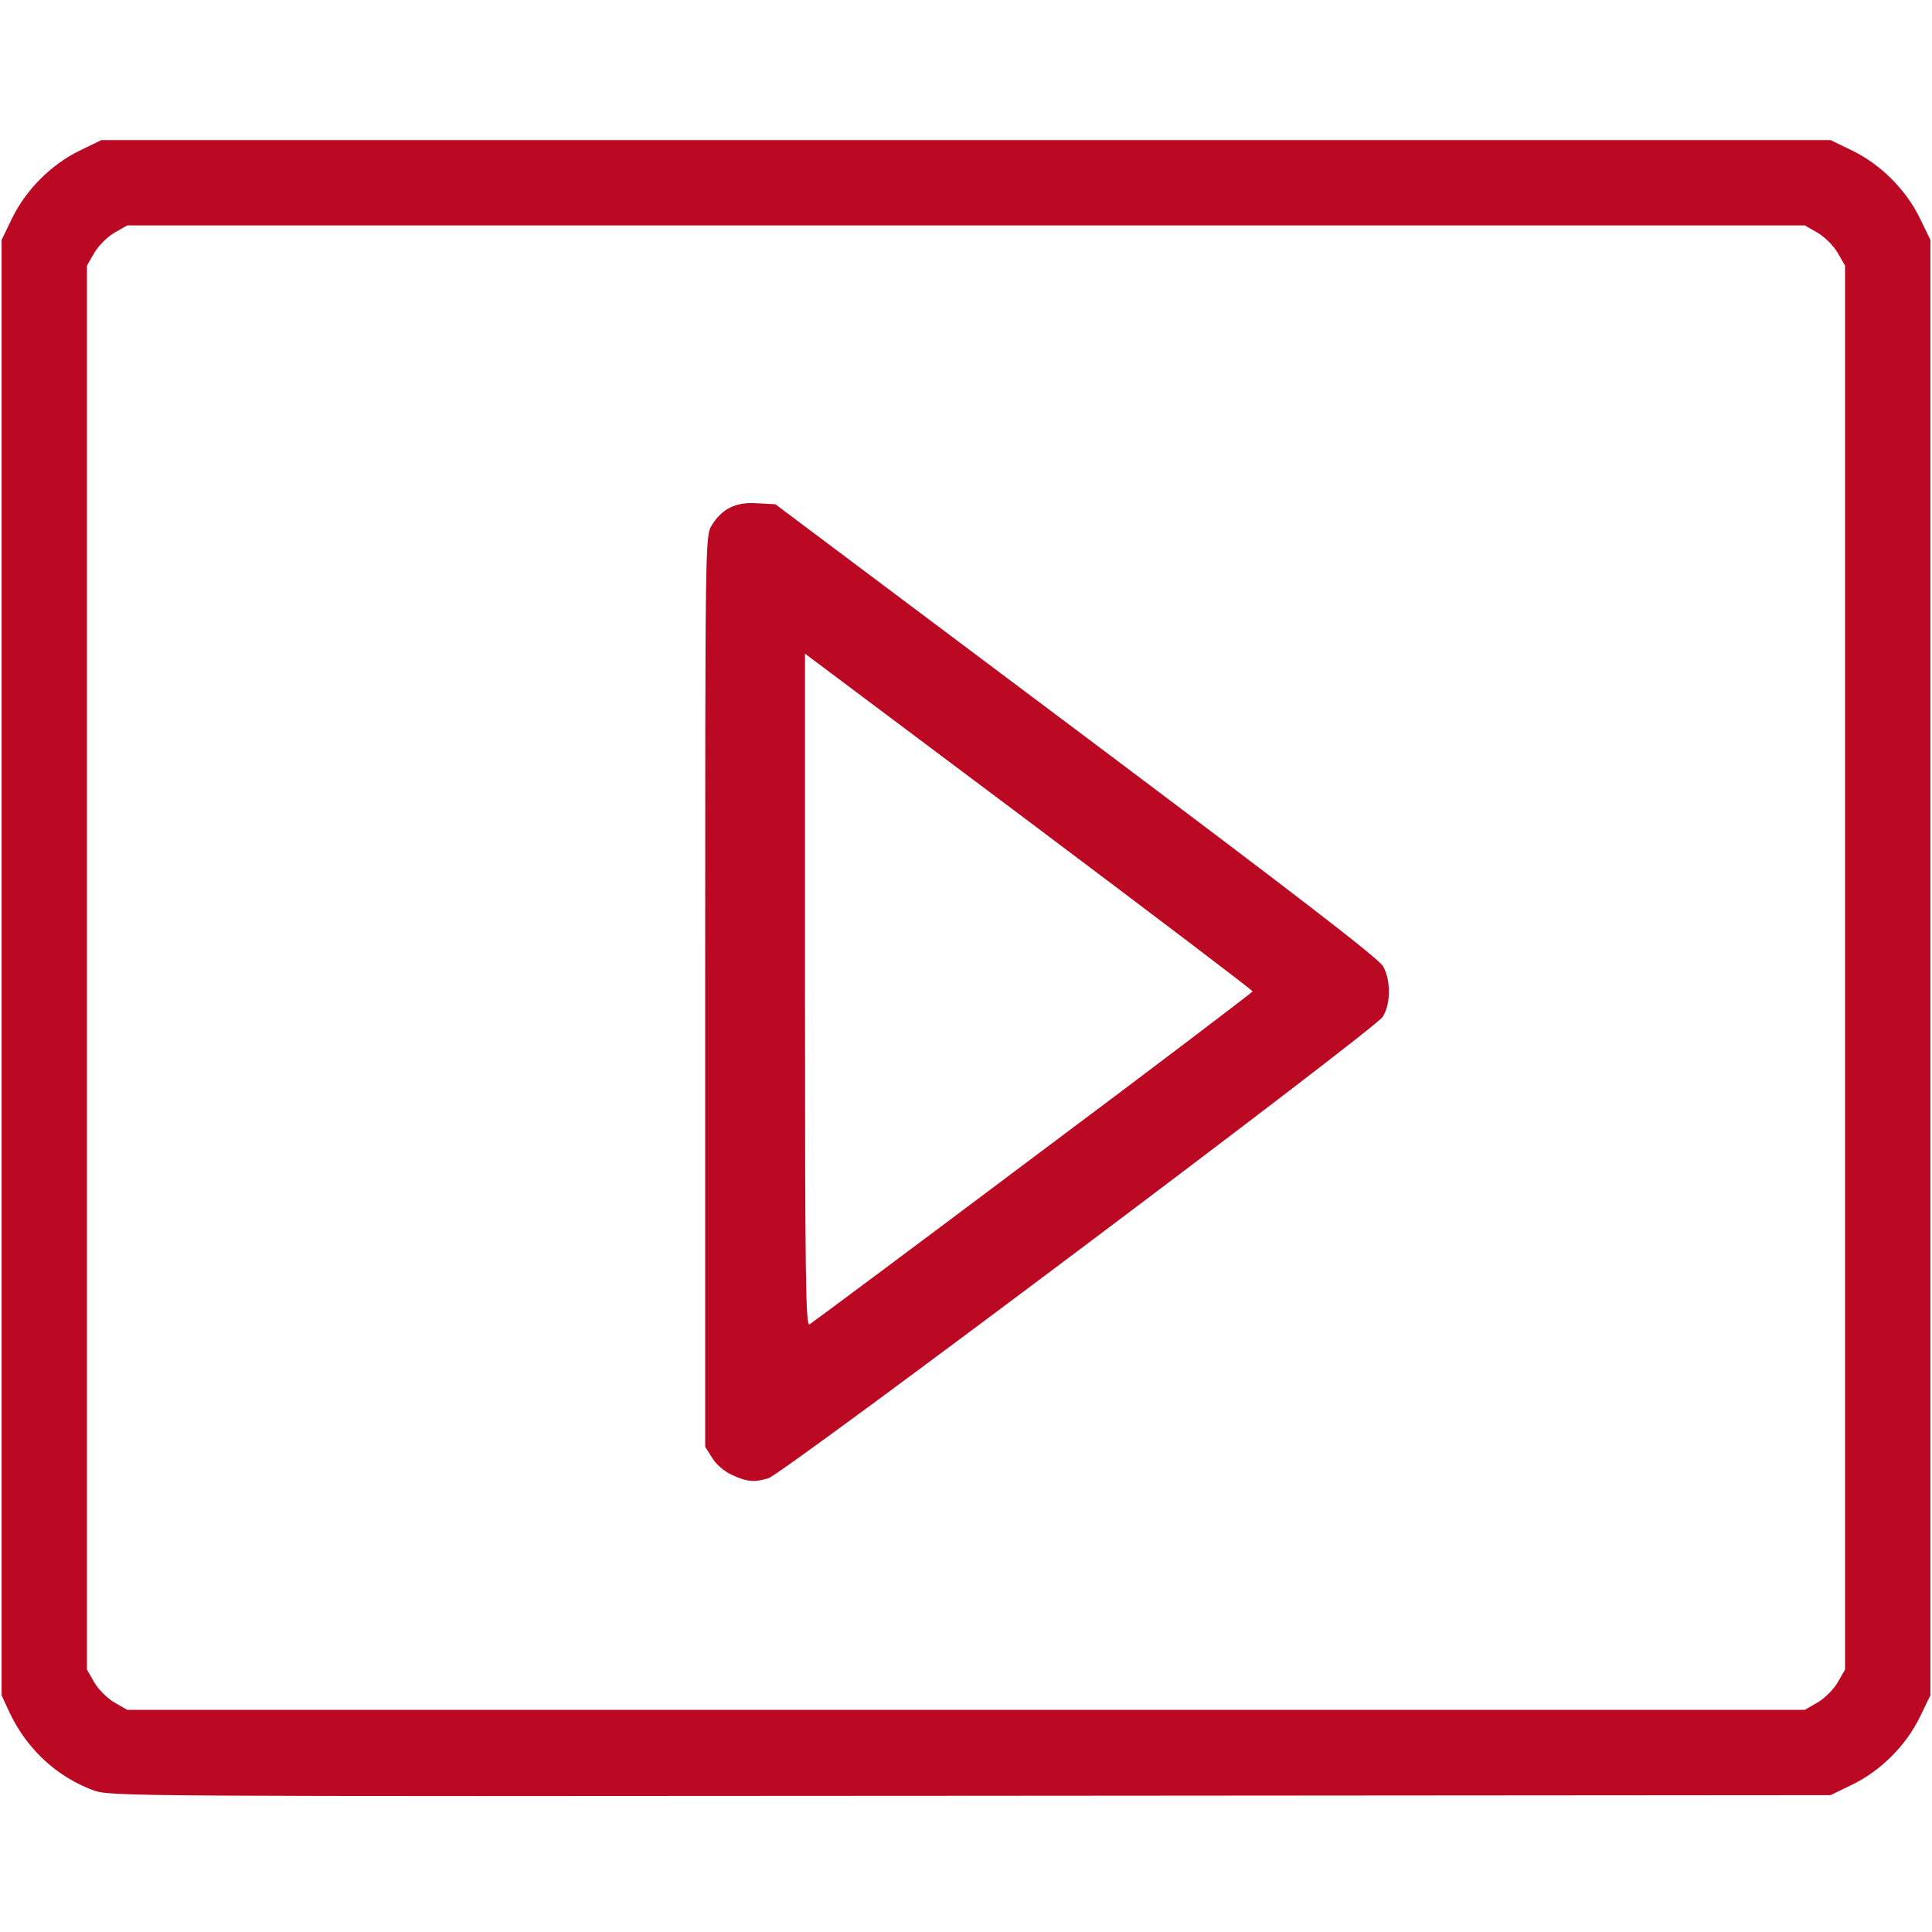 <!DOCTYPE svg PUBLIC "-//W3C//DTD SVG 20010904//EN" "http://www.w3.org/TR/2001/REC-SVG-20010904/DTD/svg10.dtd">
<svg version="1.0" xmlns="http://www.w3.org/2000/svg" width="600px" height="600px" viewBox="0 0 6000 6000" preserveAspectRatio="xMidYMid meet">
<g id="layer101" fill="#bc0923" stroke="none">
 <path d="M290 5560 c-114 -42 -208 -129 -262 -245 l-23 -50 0 -2260 0 -2260 33 -68 c43 -88 121 -166 209 -209 l68 -33 2685 0 2685 0 68 33 c88 43 166 121 209 209 l33 68 0 2260 0 2260 -33 68 c-43 88 -121 166 -209 209 l-68 33 -2670 2 c-2638 2 -2671 2 -2725 -17z m5355 -273 c22 -13 49 -40 62 -62 l23 -40 0 -2180 0 -2180 -23 -40 c-13 -22 -40 -49 -62 -62 l-40 -23 -2605 0 -2605 0 -40 23 c-22 13 -49 40 -62 62 l-23 40 0 2180 0 2180 23 40 c13 22 40 49 62 62 l40 23 2605 0 2605 0 40 -23z"/>
 <path d="M2274 4581 c-24 -11 -50 -33 -62 -53 l-22 -35 0 -1414 c0 -1393 0 -1414 20 -1447 32 -52 75 -74 142 -69 l56 3 936 702 c682 512 940 710 952 734 24 45 23 117 -2 156 -24 39 -1864 1421 -1908 1433 -44 13 -66 11 -112 -10z m934 -986 c375 -280 681 -513 682 -516 0 -4 -313 -241 -695 -528 l-695 -521 0 1045 c0 882 2 1045 14 1038 7 -4 320 -237 694 -518z"/>
 </g>

</svg>